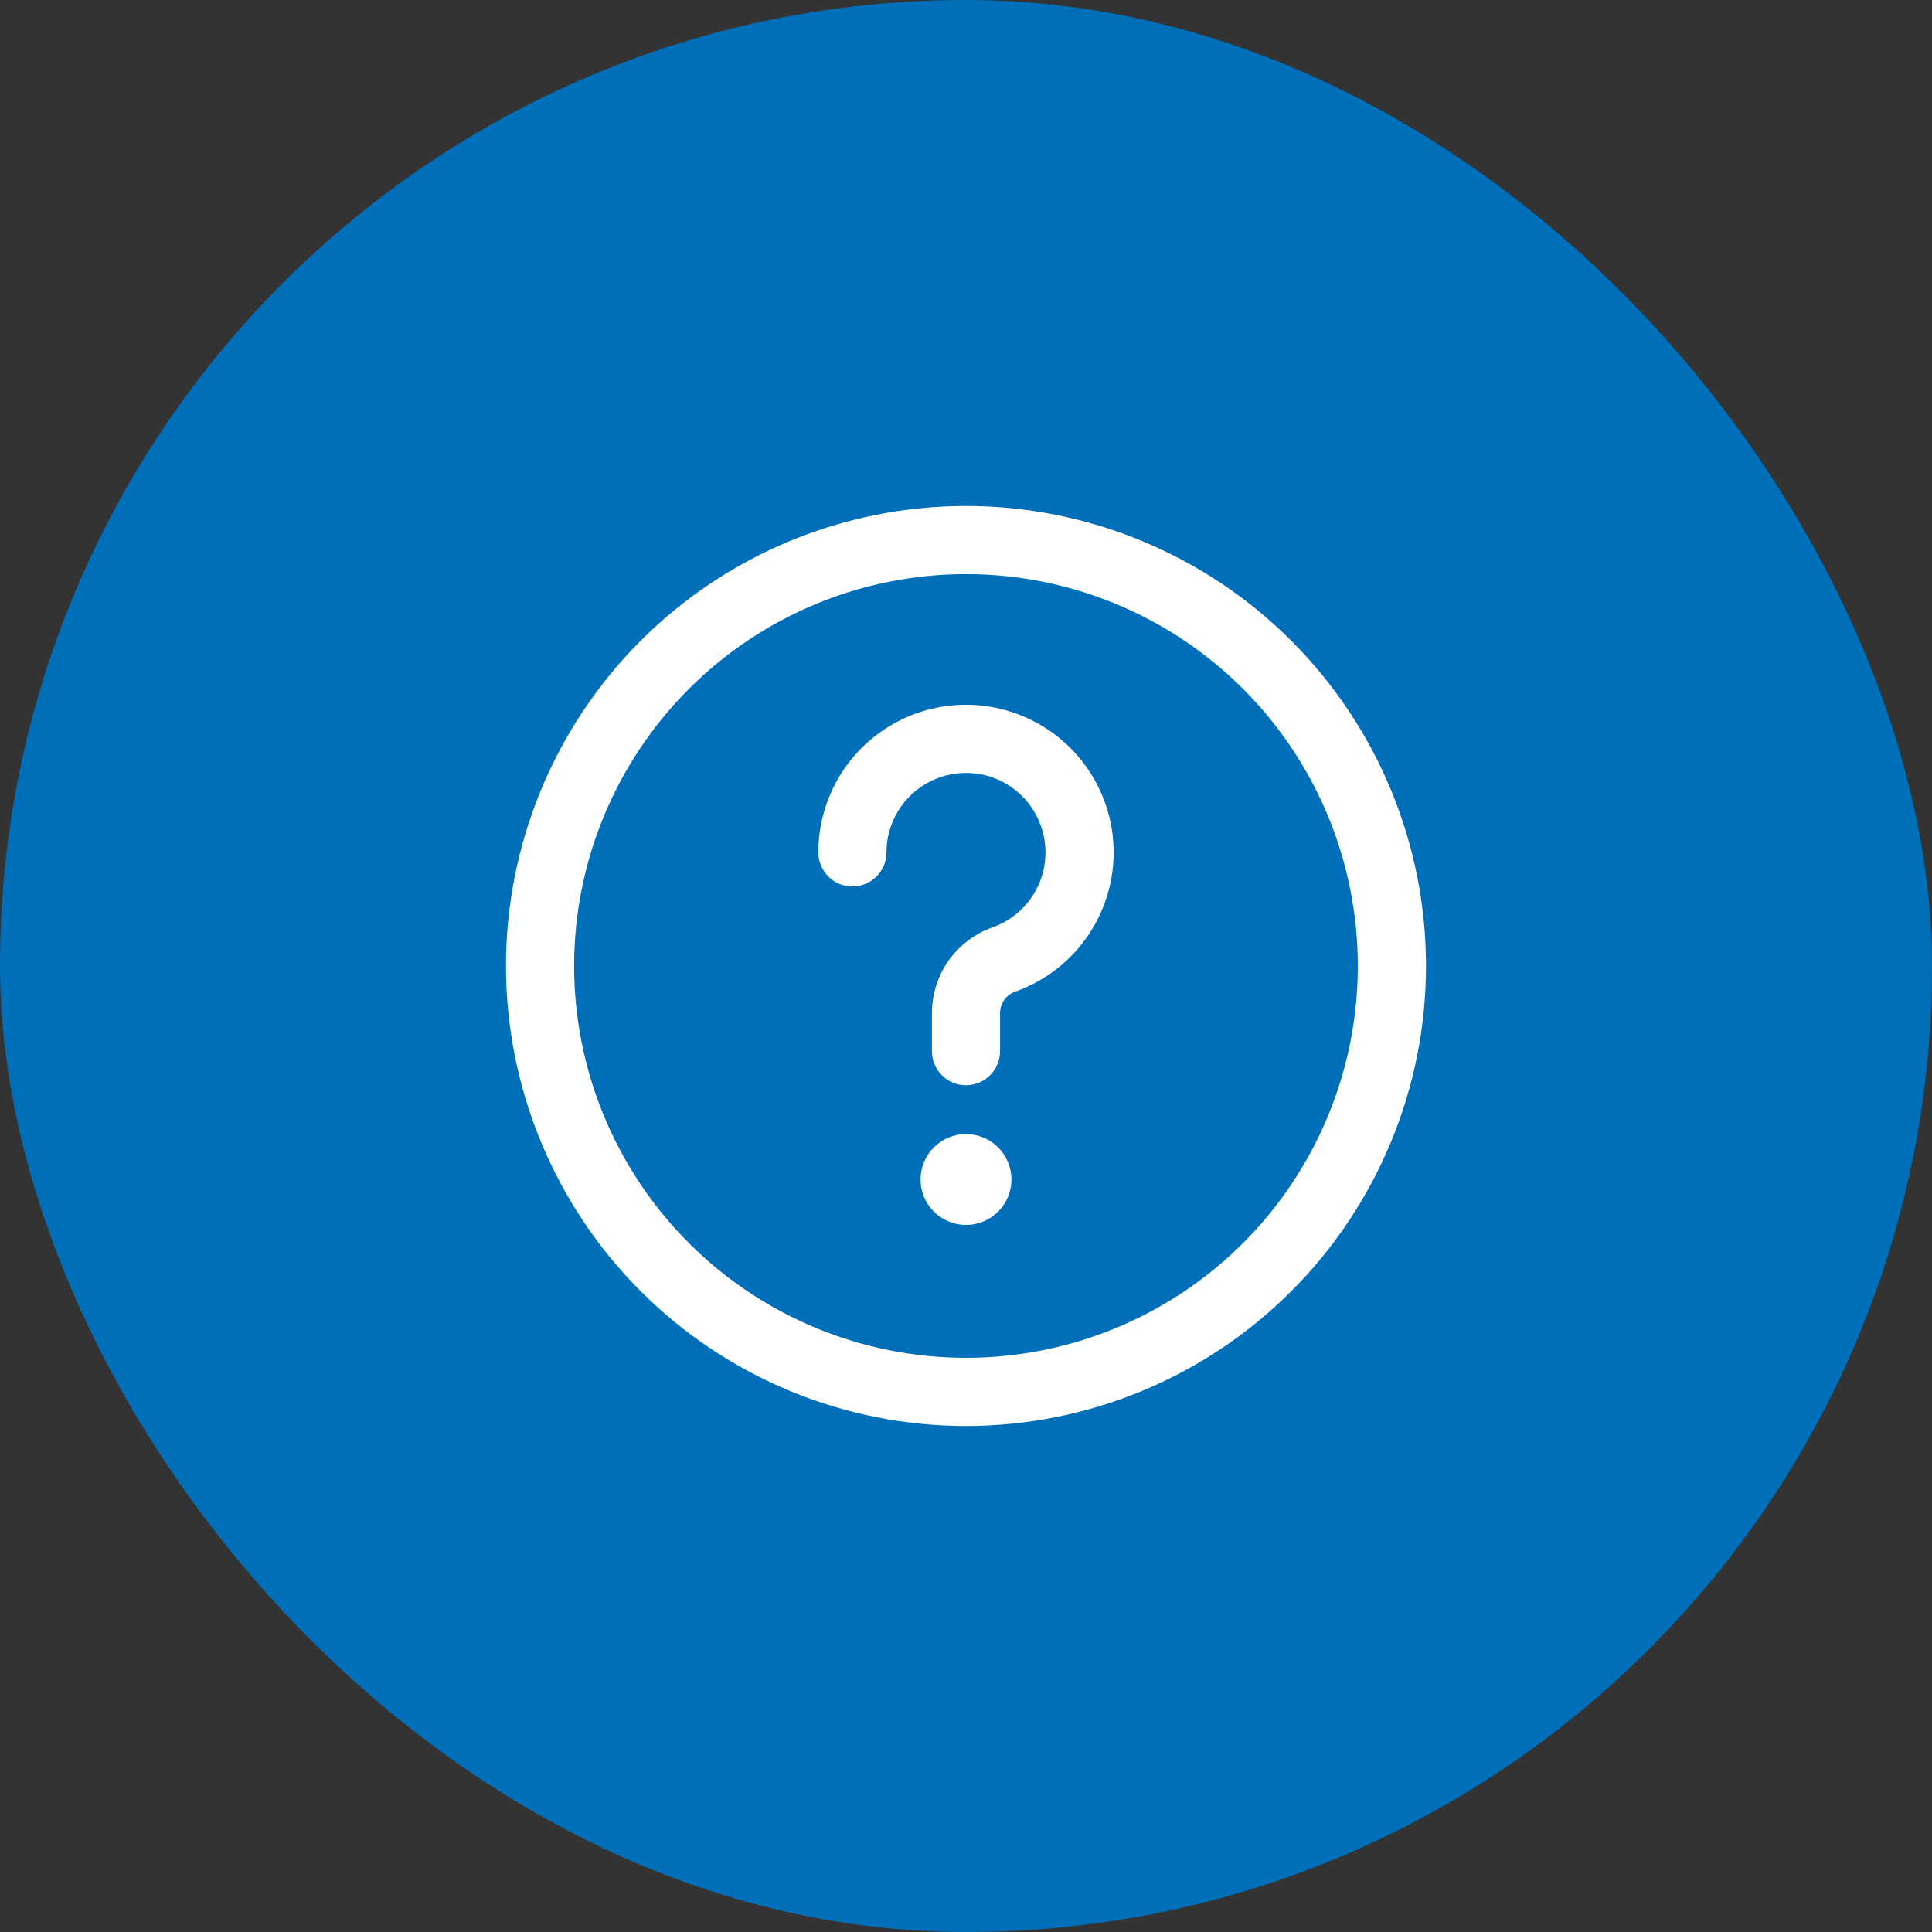 <svg width="56" height="56" viewBox="0 0 56 56" fill="none" xmlns="http://www.w3.org/2000/svg">
<rect x="0" y="0" width="56" height="56" fill="#333333" stroke="none"/>
<rect width="56" height="56" rx="28" fill="#006FB9"/>
<path fill-rule="evenodd" clip-rule="evenodd" d="M28.158 22.409C27.737 22.38 27.316 22.467 26.94 22.661C26.565 22.855 26.25 23.149 26.031 23.51C25.811 23.871 25.695 24.285 25.695 24.707C25.695 25.253 25.252 25.695 24.707 25.695C24.162 25.695 23.719 25.252 23.72 24.707C23.72 23.922 23.936 23.153 24.343 22.483C24.751 21.812 25.336 21.267 26.032 20.907C26.729 20.546 27.512 20.384 28.295 20.438C29.077 20.492 29.83 20.761 30.471 21.214C31.111 21.667 31.615 22.287 31.927 23.007C32.239 23.727 32.346 24.519 32.239 25.296C32.131 26.073 31.811 26.806 31.315 27.414C30.819 28.021 30.166 28.481 29.426 28.743C29.297 28.788 29.186 28.872 29.108 28.984C29.029 29.095 28.987 29.228 28.987 29.364V30.468C28.987 31.014 28.545 31.456 27.999 31.456C27.454 31.456 27.012 31.014 27.012 30.468V29.365C27.012 28.82 27.18 28.288 27.495 27.844C27.809 27.399 28.254 27.062 28.767 26.881C29.166 26.74 29.518 26.492 29.785 26.165C30.052 25.837 30.224 25.443 30.282 25.024C30.34 24.606 30.282 24.18 30.114 23.792C29.946 23.404 29.675 23.07 29.33 22.826C28.985 22.582 28.58 22.438 28.158 22.409Z" fill="white"/>
<path fill-rule="evenodd" clip-rule="evenodd" d="M18.571 18.571C21.072 16.071 24.463 14.666 27.999 14.666C31.536 14.666 34.927 16.071 37.427 18.571C39.928 21.072 41.333 24.463 41.333 27.999C41.333 31.536 39.928 34.927 37.427 37.427C34.927 39.928 31.536 41.333 27.999 41.333C24.463 41.333 21.072 39.928 18.571 37.427C16.071 34.927 14.666 31.536 14.666 27.999C14.666 24.463 16.071 21.072 18.571 18.571ZM27.999 16.641C24.987 16.641 22.098 17.838 19.968 19.968C17.838 22.098 16.641 24.987 16.641 27.999C16.641 31.012 17.838 33.901 19.968 36.031C22.098 38.161 24.987 39.357 27.999 39.357C31.012 39.357 33.901 38.161 36.031 36.031C38.161 33.901 39.357 31.012 39.357 27.999C39.357 24.987 38.161 22.098 36.031 19.968C33.901 17.838 31.012 16.641 27.999 16.641Z" fill="white"/>
<path d="M29.316 34.189C29.316 34.916 28.727 35.505 27.999 35.505C27.272 35.505 26.683 34.916 26.683 34.189C26.683 33.461 27.272 32.872 27.999 32.872C28.727 32.872 29.316 33.461 29.316 34.189Z" fill="white"/>
</svg>
